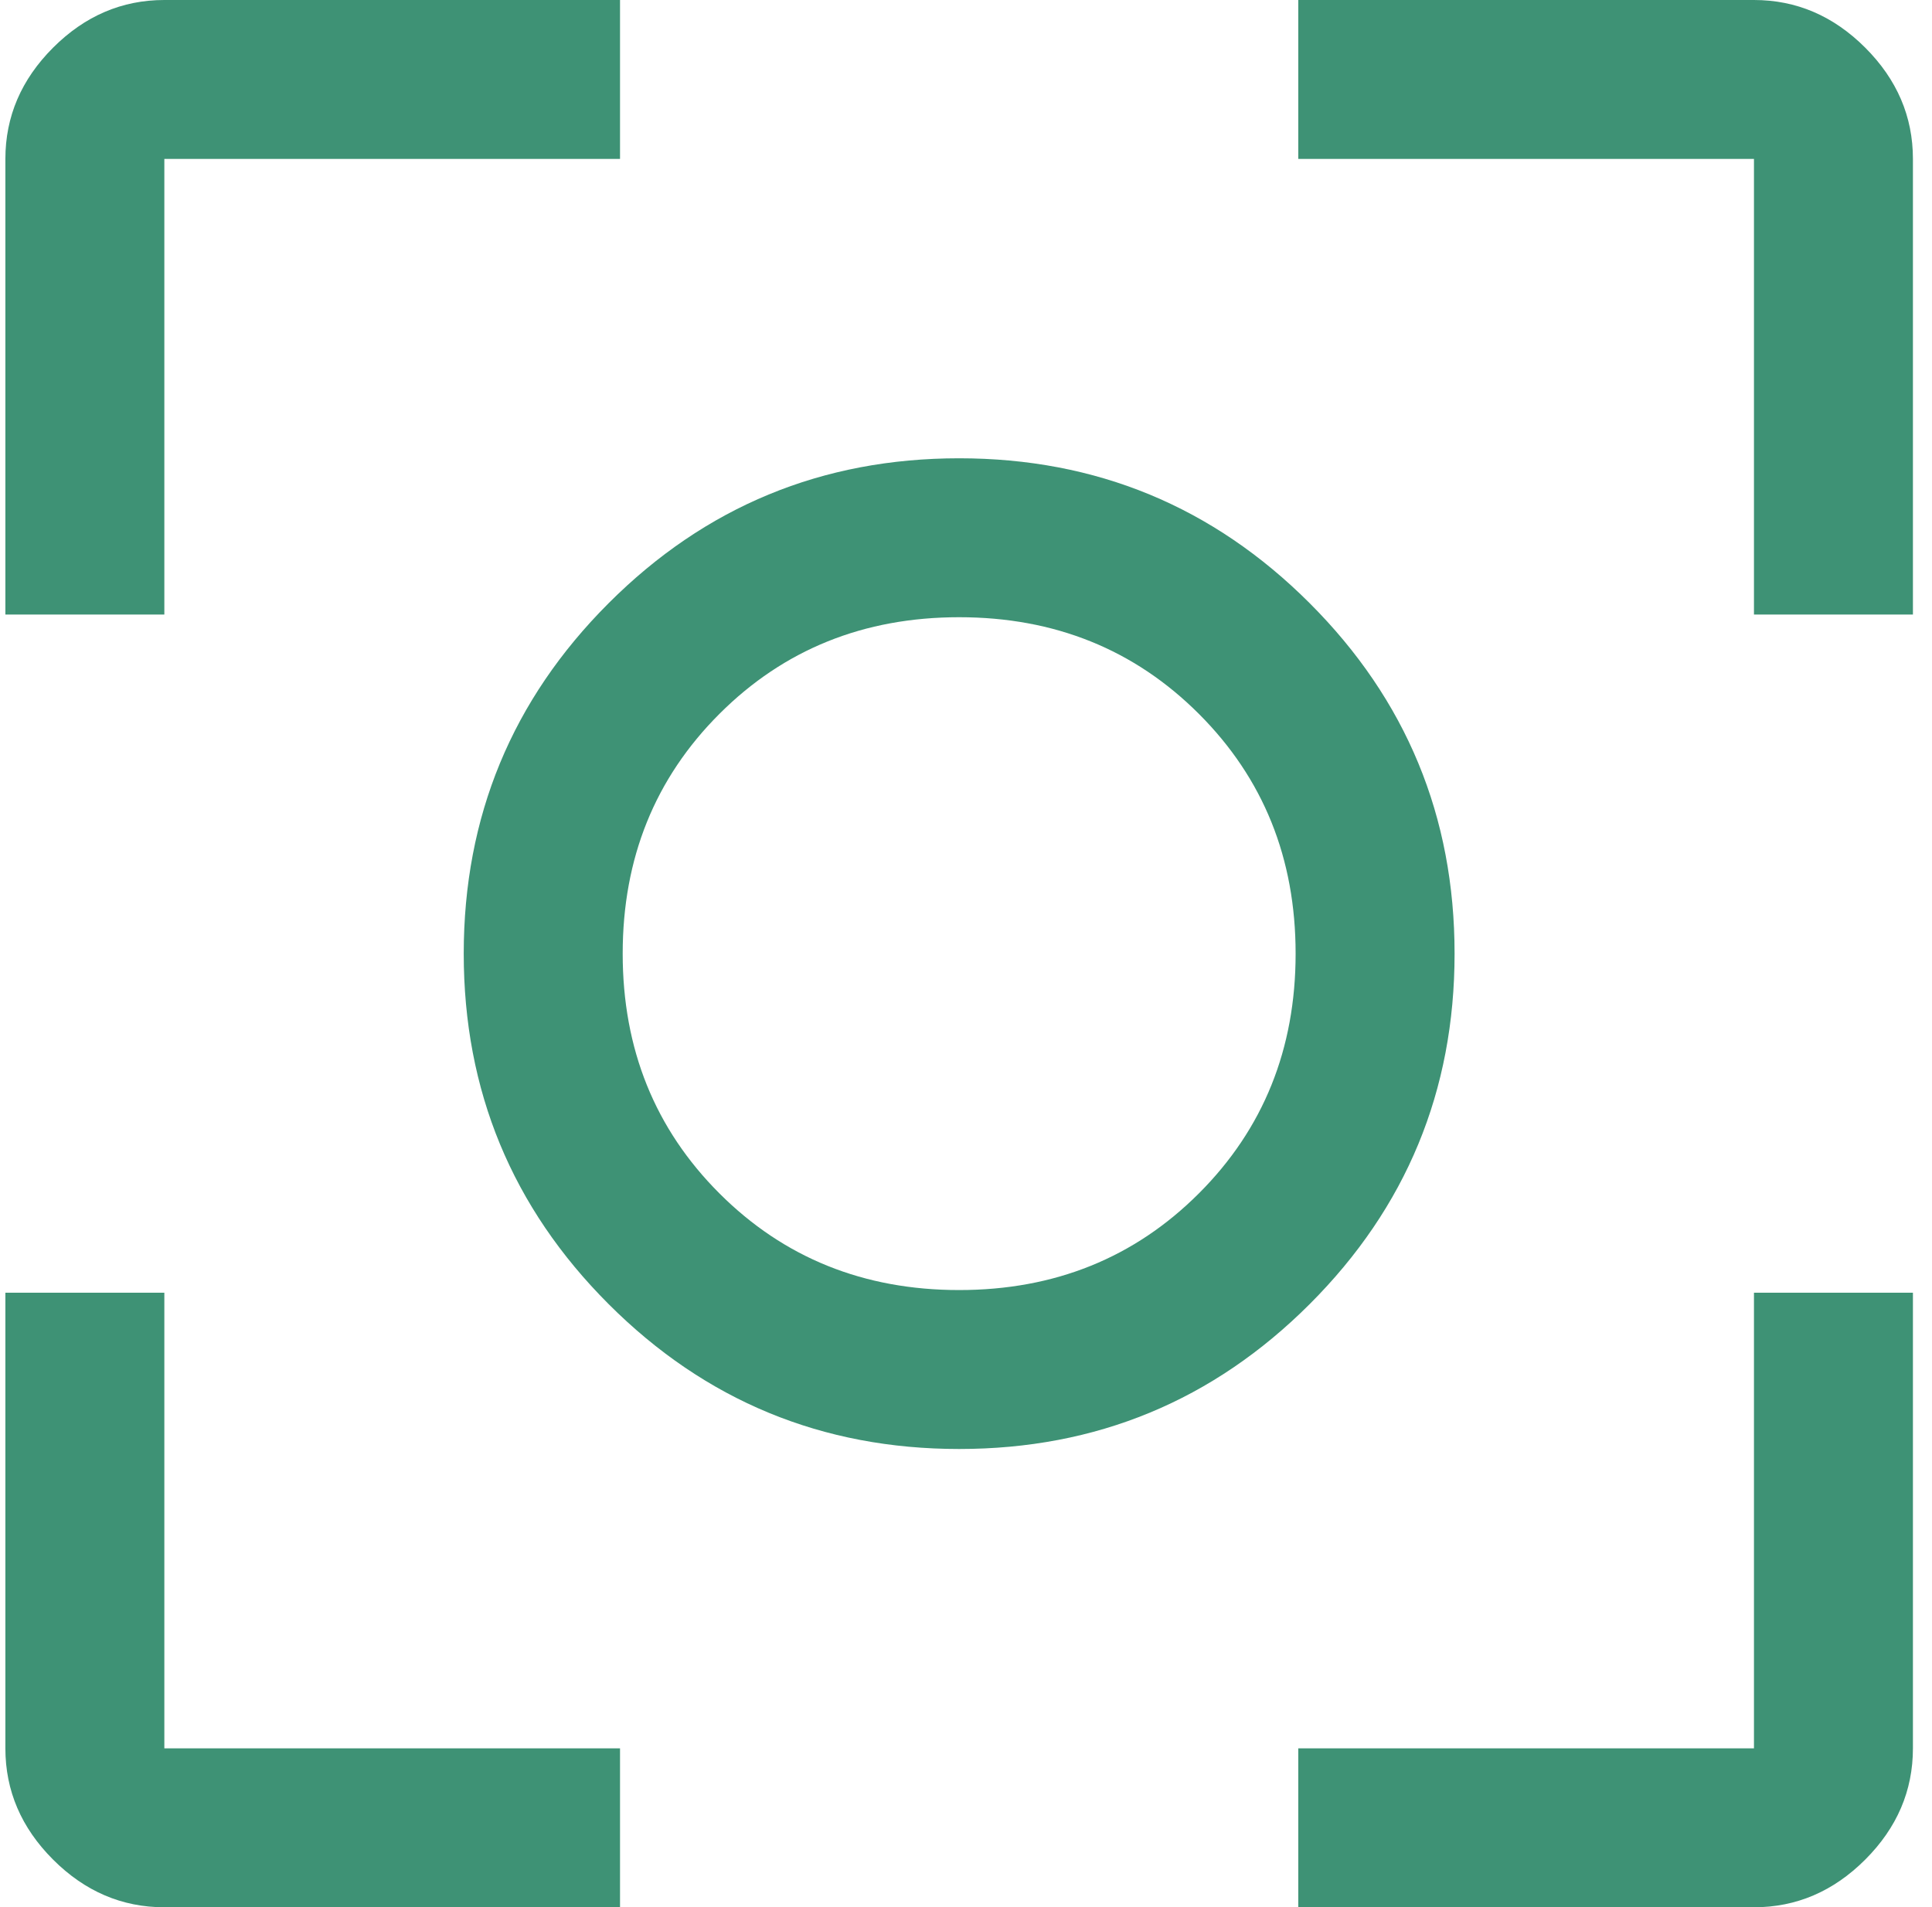 <svg width="79" height="78" viewBox="0 0 79 78" fill="none" xmlns="http://www.w3.org/2000/svg">
<path d="M6.72 78C4.987 78 3.47 77.35 2.17 76.05C0.87 74.75 0.22 73.233 0.22 71.5V52.867H6.72V71.5H25.353V78H6.72ZM53.087 78V71.5H71.72V52.867H78.22V71.5C78.22 73.233 77.57 74.75 76.27 76.05C74.97 77.35 73.453 78 71.72 78H53.087ZM0.22 25.133V6.5C0.22 4.767 0.87 3.25 2.17 1.95C3.47 0.65 4.987 0 6.72 0H25.353V6.5H6.72V25.133H0.22ZM71.72 25.133V6.5H53.087V0H71.72C73.453 0 74.97 0.65 76.27 1.95C77.57 3.25 78.22 4.767 78.22 6.5V25.133H71.72ZM39.22 59.258C33.615 59.258 28.837 57.283 24.887 53.333C20.937 49.383 18.962 44.605 18.962 39C18.962 33.396 20.937 28.618 24.887 24.668C28.837 20.717 33.615 18.742 39.22 18.742C44.824 18.742 49.602 20.717 53.553 24.668C57.503 28.618 59.478 33.396 59.478 39C59.478 44.605 57.503 49.383 53.553 53.333C49.602 57.283 44.824 59.258 39.22 59.258ZM39.22 52.758C43.12 52.758 46.388 51.44 49.024 48.804C51.66 46.168 52.978 42.9 52.978 39C52.978 35.1 51.66 31.832 49.024 29.196C46.388 26.56 43.12 25.242 39.22 25.242C35.32 25.242 32.052 26.56 29.416 29.196C26.78 31.832 25.462 35.1 25.462 39C25.462 42.9 26.78 46.168 29.416 48.804C32.052 51.44 35.32 52.758 39.22 52.758Z" fill="#3E9275"/>
</svg>
